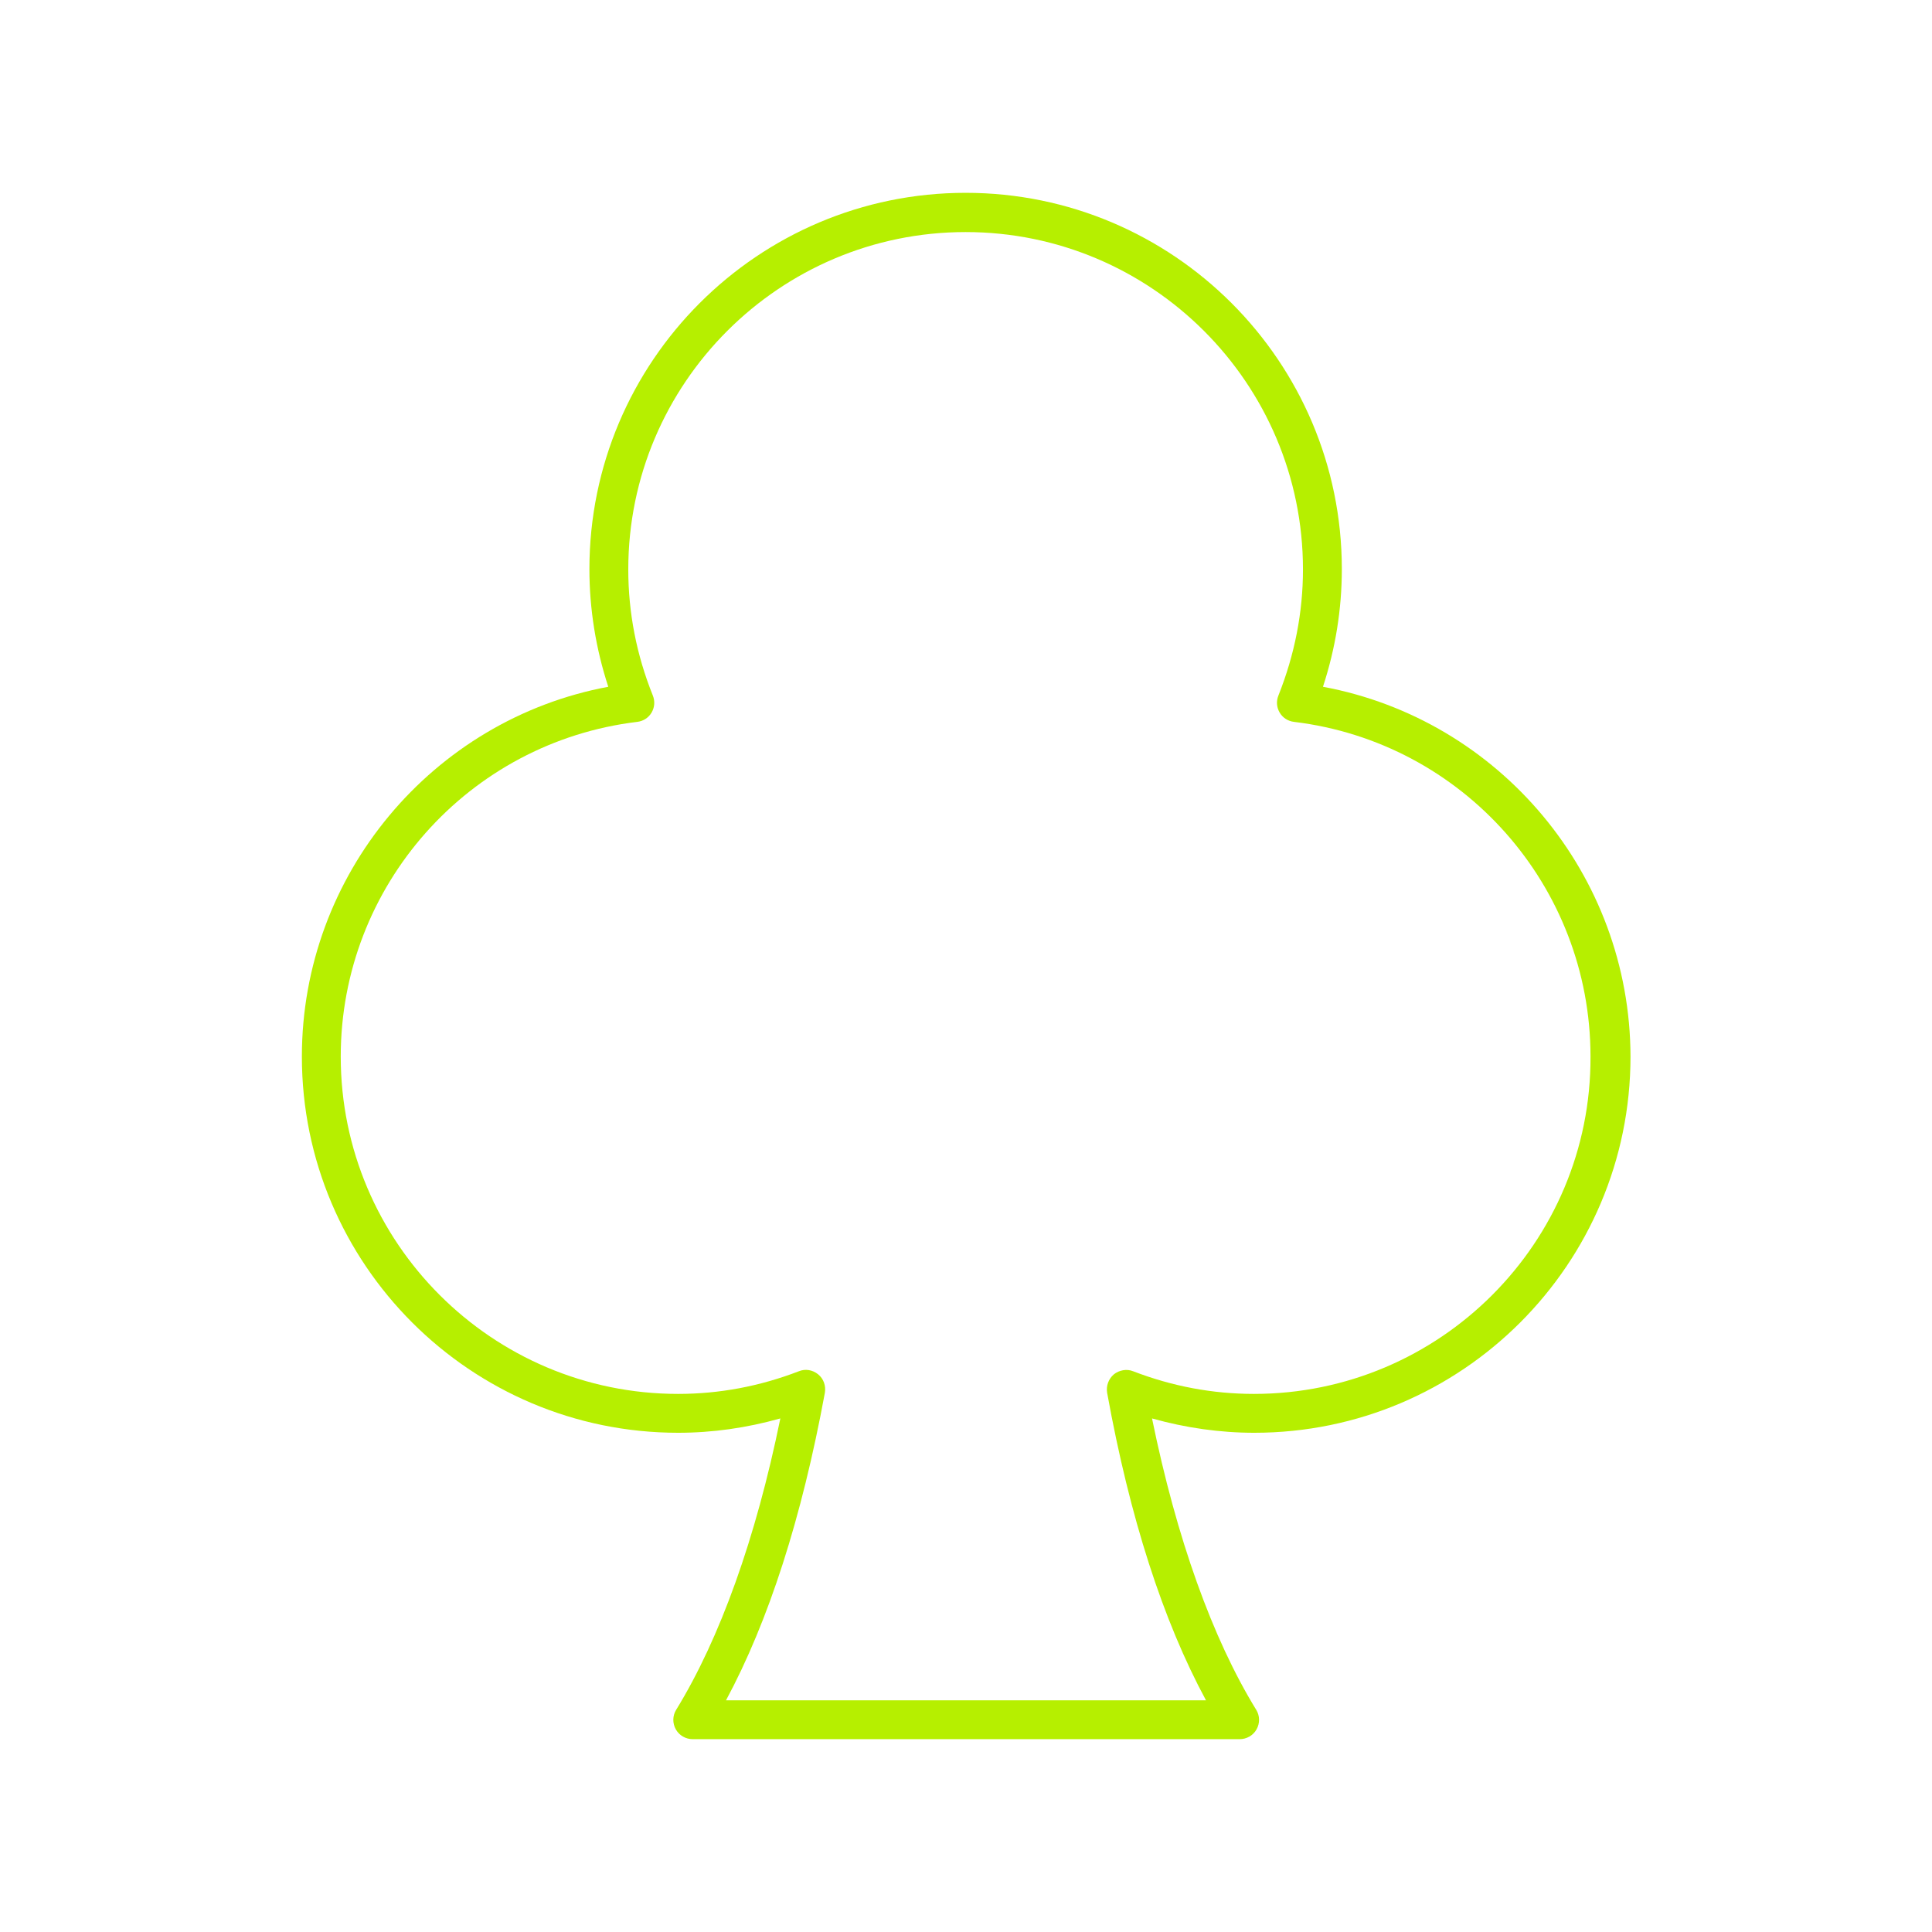<?xml version="1.0" encoding="utf-8"?>
<!-- Generator: Adobe Illustrator 24.0.1, SVG Export Plug-In . SVG Version: 6.00 Build 0)  -->
<svg version="1.1" id="Layer_1" xmlns="http://www.w3.org/2000/svg" xmlns:xlink="http://www.w3.org/1999/xlink" x="0px" y="0px"
	 viewBox="0 0 512 512" style="enable-background:new 0 0 512 512;" xml:space="preserve">
<style type="text/css">
	.st0{fill:#B6EF00;}
</style>
<path class="st0" d="M350.6,182c3.3-10.1,5-20.5,5-31.2c0-55-44.7-99.7-99.7-99.7s-99.7,44.7-99.7,99.7c0,10.6,1.7,21.1,5,31.2
	c-46.6,8.7-81.2,49.8-81.2,98c0,55,44.7,99.7,99.7,99.7c9.2,0,18.2-1.3,27.1-3.8c-6.5,31.8-16,58.3-27.6,77.2c-1,1.6-1,3.6-0.1,5.2
	s2.6,2.6,4.5,2.6h144.9c1.9,0,3.6-1,4.5-2.6s0.9-3.6-0.1-5.2c-11.6-18.9-21.1-45.4-27.6-77.2c8.9,2.5,18,3.8,27.1,3.8
	c55,0,99.7-44.7,99.7-99.7C432,231.8,397.4,190.7,350.6,182z M332.3,369.4c-10.9,0-21.6-2-32-6c-1.7-0.7-3.7-0.3-5.1,0.8
	c-1.4,1.2-2.1,3-1.8,4.9c6,33.1,14.8,60.4,26.2,81.5H192.4c11.3-21,20.1-48.4,26.2-81.5c0.3-1.8-0.3-3.7-1.8-4.9s-3.4-1.5-5.1-0.8
	c-10.4,4-21.1,6-32,6c-49.3,0-89.4-40.1-89.4-89.4c0-45.2,33.8-83.3,78.6-88.7c1.6-0.2,3-1.1,3.8-2.5s0.9-3,0.3-4.5
	c-4.3-10.7-6.5-21.9-6.5-33.4c0-49.3,40.1-89.4,89.4-89.4s89.4,40.1,89.4,89.4c0,11.4-2.2,22.6-6.5,33.4c-0.6,1.5-0.5,3.1,0.3,4.5
	s2.2,2.3,3.8,2.5c44.8,5.4,78.6,43.5,78.6,88.7C421.7,329.3,381.6,369.4,332.3,369.4z"/>
</svg>
